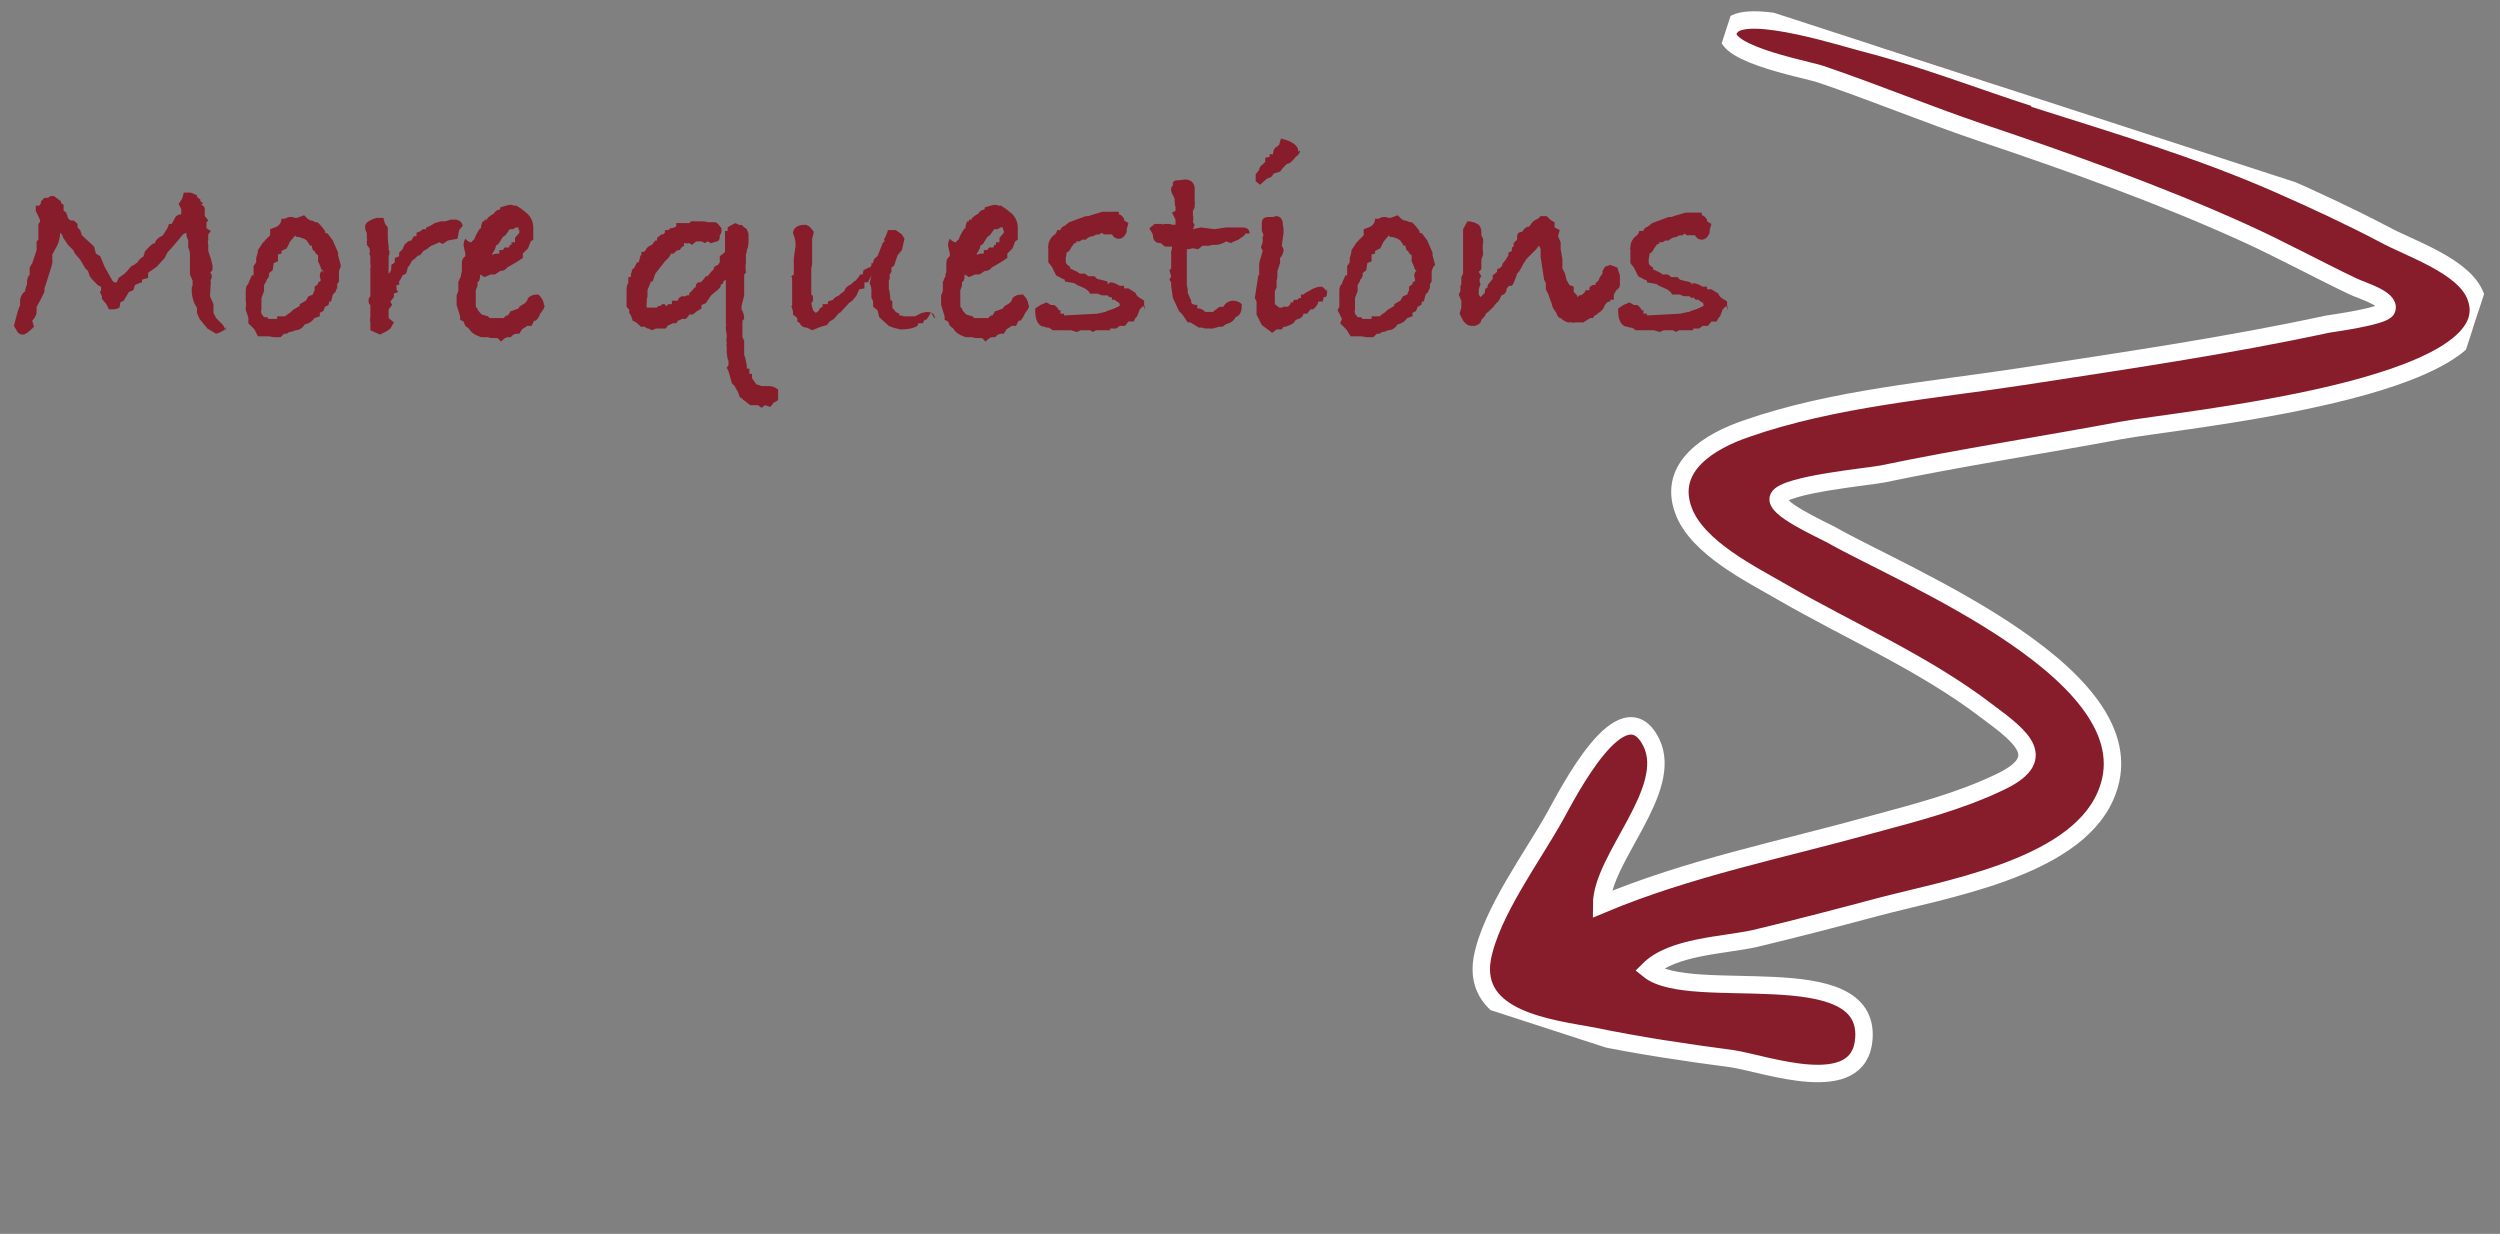<?xml version="1.0" encoding="UTF-8"?>
<svg id="Ebene_1" data-name="Ebene 1" xmlns="http://www.w3.org/2000/svg" xmlns:xlink="http://www.w3.org/1999/xlink" version="1.1" viewBox="0 0 286.9 141.6">
  <rect x="0" y="0" width="286.9" height="141.6" fill="#808080" stroke="none"/>
  <defs>
    <style>
      .cls-1 {
        stroke: #fff;
        stroke-miterlimit: 4;
        stroke-width: 2px;
      }

      .cls-1, .cls-2 {
        fill: #871d2a;
      }

      .cls-3 {
        clip-path: url(#clippath);
      }

      .cls-4 {
        fill: none;
      }

      .cls-4, .cls-2 {
        stroke-width: 0px;
      }

      .cls-5 {
        isolation: isolate;
      }
    </style>
    <clipPath id="clippath">
      <rect class="cls-4" x="165.2" y="24.7" width="118.9" height="92.1" transform="translate(87.9 262.6) rotate(-72)"/>
    </clipPath>
  </defs>
  <g id="Gruppe_223" data-name="Gruppe 223">
    <g id="More_questions" data-name="More questions" class="cls-5">
      <g class="cls-5">
        <path class="cls-2" d="M26,37.5c-.1.3-.5.6-1.2.8l-1-.6-.9-1.1-.3-.7v-.6c0,0-.2-.3-.2-.3-.3-.6-.4-1.2-.4-1.7s0-.3.1-.5h0c0,0,0-.6,0-.6l-.3-.7v-2c0-.4,0-.7-.2-1.1v-.8l-.2-.5v-.4c0,0-.4.2-.4.2l-1,1.2-.8.9-.3.6-.9,1-1,.7v.6c-.1,0-.7.2-.7.2v.3c-.1,0-.8.3-.8.3l-.2.6-.5.2-.6,1-.4.2c0,0,0,.3-.1.6-.3.2-.6.2-1,.2h-.2l-.3-.6-.5-.6v-.3c0,0-.2-.4-.2-.4v-.2c.1,0,.1,0,.1,0v-.5c-.1,0-.4-.2-.4-.2-.4-.4-.7-.7-.9-1l-.2-.6-.3-.3-.6-1-.6-.7-.2-.4-.6-.6-.6-.9c0-.2-.1-.3-.3-.5,0,.7-.2,1.2-.4,1.6l-.5.9v.7c.1,0-.1.7-.1.7l-.6,1.9-.2.6v.4c0,0-.5,1-.5,1l-.4.7v.6c0,.3-.2.7-.5,1l.2.7c-.6.6-1,.9-1.3.9s-.6-.2-.7-.5c-.1-.2-.2-.3-.3-.5h0c.4-1.6.6-2.3.7-2.3s0,0,0,0v-.5c0-.5.2-.9.6-1.2v-.2l.2-.6v-.2c0-.1,0-.4.2-.8h.1c0-.1,0-.9,0-.9l.3-.5.5-1.5v-.9c-.1,0,.2-.3.2-.3h0c0,0,0-1.3,0-1.3v-.5c.2-.2.2-.3.2-.4h0c0-.1-.5-1.1-.5-1.1v-.6c.1,0,.4,0,.4,0l.2-.3v-.2s.4-.4.4-.4h.3c0,.1.4-.2.4-.2h.4c0,0,.8.6.8.6v.2l.3.2v.7c.1,0,.3.2.3.2l.2.6h0c0,.1.3.3.3.3.1,0,.2,0,.3,0,.1,0,.3.2.5.4v.4c0,0,.3.3.3.3l.2.6,1.4,1.3.2.8.5.3.5,1.2.9,1.6s0,0,.2.2h0c0,0,.3,0,.3,0l.2-.5.7-.5c.5-.5.7-.8.7-.8s0,0,0,0h0c.1,0,.2-.2.4-.2,0,0,.2-.2.4-.3.1-.3.4-.5.7-.7v-.2c.1,0,.1-.3.1-.3.5-.6.9-1,1.2-1,0-.3.3-.6.9-.9l.5-.8.2-.5h.3c.2-.4.4-.7.5-.9l.4-.2h.2v-.6c0,0-.3-.6-.3-.6l.4-.6.2-.7c.2,0,.3,0,.5,0,.2,0,.2,0,.2,0,.1,0,.4.1.8.3v.2c0,0,.4.3.4.3v.2s.3.2.3.2l-.2.2c.3.1.4.3.4.5v.8c0,0,.2.2.4.5l-.2.2v.2s0,0,0,0v.5c0,0,.5.3.5.3l-.3.4v.7c-.1,0,0,.5,0,.5v.7l.3.9c.1.4.2.7.2,1s0,.3-.3.6c.1,0,.2.2.2.4s0,.3-.2.5h.1c0,.1-.1,1.8-.1,1.8l.4.9v1c.1.2.2.4.3.6,0,0,.3.3.7.7.2.2.3.5.4.7Z"/>
        <path class="cls-2" d="M39.1,30.6l-.2.5c0,.5,0,.9,0,1.2l-.2.3v.5c-.1,0-.2.4-.2.4l-.3.3-.2.8h-.2c0,0-.1.4-.1.4l-.4.2-.2.5-.4.2v.4s-.6.2-.6.2c-.3.4-.6.6-1,.7h-.1c-.3.5-.7.7-1.1.7-.2.1-.4.2-.7.2l-.3.2h-.3c0,0-.4.4-.4.4h-.8c0,0-.5-.1-.5-.1h-1.3c0,0-.4-.8-.4-.8l-.7-.7v-.5c.1,0-.3-1-.3-1v-.4c.1,0,0-.7,0-.7v-.5c0-.3,0-.5,0-.6,0-.4.1-.7.3-.8,0-.2.2-.5.4-1h.2v-.2c0,0,0-.4,0-.4v-.5c.2-.2.2-.3.3-.4v-.4c0,0,0-.1,0-.1.1-.3.2-.6.2-.9l.6-.9c0,0,.2-.1.2-.2h0c0-.1.1-.1.1-.1l.5-.5v-.7s.8-.3.8-.3c.3-.2.5-.5.5-.9h.4c.2-.1.4-.2.6-.2s.3,0,.5.1h.3s.8-.3.8-.3l.4.4.3.2h.2l.4.2h.2c.3.2.6.6.9,1v.2c0,0,.3.1.3.1l.6.8.6,1.4v.3l.3,1.1ZM37.1,31.3v-.2c-.2-.1-.3-.3-.3-.4h0c0-.1-.3-.7-.3-.7v-.6c0,0,0-.1,0-.1-.3-.2-.4-.4-.4-.5-.2,0-.3-.3-.3-.6h-.2s-.4-.6-.4-.6l-.3-.2-.6-.2h-.2c-.1,0-.2-.1-.2-.2l-.6.7-.4.8-.6.3v.3c0,0-.4.1-.4.1v.8c-.1,0-.5.2-.5.2,0,.3-.1.5-.1.8l-.5.4h.1c0,.3-.1.5-.3.7,0,.2-.2.4-.3.6v.2h0v.5l-.3.8h0v1.4c-.1,0,0,.4,0,.4l.3.4h.4c0,.1.1.2.1.2h1v-.3h.2c.1,0,.2,0,.2,0h.3c0,0,.2,0,.2,0l.4-.3h0c0,0,.3-.2.3-.2.1-.2.5-.4,1-.7v-.2c0,0,.7-.4.7-.4l.3-.5.5-.2h0c0-.1.2-.5.2-.5v-.4l.4-.3v-.2c.1,0,.3-.2.3-.2,0-.2-.1-.4-.1-.5,0-.2,0-.4.2-.6h.1Z"/>
        <path class="cls-2" d="M52.7,26.4l-.2,1-1.1.2-.6.4-.4-.2-.4.2-.5.2-.3.2h0c0,.1-.6.4-.6.4l-.4.5h-.2c-.3.3-.5.5-.7.6l-.4.7h-.1c0,.2-.1.5-.2.8l-.4.2-.2.4-.2.3v.4c0,0-.3,0-.3,0v.4h0c0,.2.1.3.2.4l-.5.2v.4c0,0-.4.5-.4.5l.2.4-.4.5c0,.2,0,.3,0,.4h0c0,.2,0,.2,0,.3v.3c0,0,.6.5.6.5l-.4.7-.4.3-.8.4-1.1-.5v-1c-.1,0,0-.5,0-.5,0-.3,0-.6,0-.7s0-.1,0-.2v-.5c-.2-.1-.2-.3-.2-.5s0-.3.2-.5c0,0,0-.4,0-.9h0c0,0,0-.5,0-.5v-.4c0,0,0-.2,0-.2v-.7c0,0,0-.3,0-.3v-.3c.1,0,0-.4,0-.4,0-.1,0-.3,0-.5,0-.3,0-.5-.1-.6v-.2c.1,0,0-.5,0-.5l-.3-.4v-.5c.1,0,0-.2,0-.2v-.7c-.1,0-.1-.2-.1-.2-.1-.1-.1-.3-.1-.5,0-.4.4-.7,1.3-1h.8c0,.1.2.7.2.7l.3.4v.8c0,.4,0,.8.1,1.3v.5c.1,0,.1.2.1.3,0,.1,0,.2-.1.4v.6c0,0,0,.7,0,.7v.3c-.1,0,0,.1,0,.1v.3c.2-.1.2-.3.3-.5v-.5c.2-.1.3-.2.4-.3v-.5c.1,0,.5-.2.5-.2v-.4c0,0,.4-.4.4-.4l.2-.5c.3-.3.5-.5.8-.5h0c0,0,.3-.5.3-.5h.3c0,0,0-.2,0-.2v-.2c.1,0,.5-.2.5-.2l.2-.2h.2s.2,0,.2,0v-.2c.1,0,.5-.2.5-.2l.5-.3.7-.2c.3,0,.4,0,.4,0h0s0,0,0,0h0c0,0,.2,0,.4-.1.1,0,.2-.1.4-.1s.2,0,.4,0c.5,0,.8.3.9.7Z"/>
        <path class="cls-2" d="M62.5,35.1c0,.2-.2.5-.5.9-.1.3-.3.6-.5.8h-.2s-.3.6-.3.6h-.5c0,0-.6.4-.6.4l-.3.5h-.3c-.2,0-.4.1-.5.2l-.2.2h-.3c-.3,0-.5.2-.8.5l-.4-.4h-.4c-.3,0-.5,0-.7-.1h-.8c-.8-.3-1.2-.6-1.4-1h0c0,0-.4-.3-.4-.3l-.2-.5-.4-.2v-.4l-.4-1.3v-1.1l.2-.5v-1.1c.1,0,.1-.2.1-.2l.2-.4h0c0-.1,0-.3.1-.5v-.9c0-.3,0-.6.4-.9,0,0,0,0,0-.2s0-.2-.1-.5c0-.2-.1-.4-.1-.5,0-.2,0-.5.2-.8.2.2.4.4.7.4h0c0,0,.1-.2.3-.3.2-.5.4-.9.7-1.3h.1c0-.2,0-.4.2-.8h.2v-.2c0,0,.3,0,.3,0,0-.2.2-.3.2-.3s.2-.2.6-.4c0-.1.2-.3.4-.4,0,0,.2,0,.3-.1v-.2c.7-.2,1-.3,1.1-.3s.3,0,.5.1h.1s.2,0,.2,0c.2.2.5.3.7.5l.5.4h0c.5.5.7,1,.7,1.7v.3c0,0,0,1,0,1l-.3.2-.3.8-.6.6v.5c-.7.5-1.3.8-1.8,1.1-.2.3-.5.4-.8.4h0l-.6.4h-.5l-.7.3-.5-.3h0c0,.2,0,.4-.1.7l-.2.2v.4s-.2.5-.2.5c0,.5,0,.8,0,.9h0c0,.4,0,.5,0,.7,0,0,0,0,0,0h0c0,.3,0,.4.2.5,0,.2.2.4.3.5l.2.2.7.2h0c0,0,.2.2.2.2h1.6c0,0,.3-.3.3-.3h.2c0,0,.3-.5.3-.5h.1s.8-.3.8-.3c0-.1.2-.3.4-.4h0c.4-.2.6-.4.7-.8.3-.3.6-.4,1.1-.4h.1c.4.4.6.8.6,1.1ZM59.5,26.5c0,0,0-.2,0-.4h-.1s0,0,0,0h-.1s0,0-.1,0,0,0,0,0h0l-.3.2h-.3s-.1,0-.1,0l-.5.7-.3.2-.5.8-.3.2c0,.3-.2.6-.4.9v.2c0-.1.3-.2.6-.2h.2c0,0,0-.4,0-.4h.4s.2-.3.2-.3h.5c0,.1.1-.3.1-.3h.2v-.3h.4c0,0,0-.2,0-.2v-.3c0,0,.5-.6.5-.6,0,0,0-.2,0-.4Z"/>
        <path class="cls-2" d="M89.2,46l-.4.2-.4.5-.6-.2-.4.3-.4-.3h-.9c0,0-.9-.7-.9-.7h0c0-.1-.3-.2-.3-.2l-.2-.6c-.2-.3-.3-.5-.4-.7l-.3-.3-.4-1.4h0c0,0-.2-.4-.2-.4l.2-.3v-.5c-.1,0-.2-.9-.2-.9v-.8c-.1,0,0-.3,0-.3v-.2c-.1,0,0-.6,0-.6,0-.1,0-.3-.1-.7v-.5c.1,0,0-.2,0-.2v-1c0,0,0-1.2,0-1.2v-.2c0,0,0-.4,0-.4v-1.8c0,0,0-.5,0-.5l-.3.2v.2c0,0-.3.2-.3.2v.2c-.2.2-.3.4-.5.5l-.6.5-.6.9-.5.2v.4c0,0-.5.3-.5.3l-.5.4h-.4c0,.1-.4.5-.4.5h-.5c0,.1-.4.2-.4.2l-.2.3h-.4c0,0-.4.2-.4.2h-.1c0,0-.3.4-.3.4h-.4s0,0,0,0h-.4c0,0-.3,0-.3,0l-.5.2-.4-.2c-.2,0-.3-.1-.4-.2h-.5c0-.1-.5-.5-.5-.5l-.4-.2-.2-.6-.2-.3v-.4c-.1,0-.3-.3-.3-.3v-1c0,0,0-.6,0-.6,0-.6,0-.9.2-1.1,0,0,0,0,0,0s0,0,0-.2,0-.1,0-.2c0-.1,0-.2,0-.3h.1c.1,0,.2,0,.2-.1h0c0,0,0-.2,0-.2v-.2h.1c0-.1,0-.3,0-.3l.3-.3.3-.6h.2l.2-.8h.1c0,0,0-.4,0-.4h.3c0,0,.1-.1.2-.2.1-.3.4-.5.7-.6l.4-.5h0c0,0,.2,0,.2,0v-.3l.5-.4h.2c0,0,.2-.2.2-.2v-.3h.4l.2-.2c.4,0,.6-.2.7-.2v-.4h1.5l.2-.2c0,0,.2,0,.4,0s.3,0,.4,0h.3c.3,0,.6,0,.8.1h.4c.2,0,.3,0,.3,0,.2,0,.3,0,.5.2l.4.5s0,0,0,.2c0,.2,0,.4-.2.6h0c0,.3,0,.6-.3.7l-.7.2h-.1c0-.1-.3-.2-.3-.2l-.3.2-.4-.2h-.3c0,0-.3,0-.3,0l-.5.4-.3-.2c-.2,0-.3.1-.3.1,0,0,0,0,0-.1h-.3c0,0,0,.2,0,.3l-.3.2-.2.3h-.2s-.2.1-.2.1l-.3.3h-.3c0,.1-.3.5-.3.5l-.4.4-1.1,1.4-.3.9h-.2l-.4,1v.8c-.1,0-.1,1-.1,1v.2c.3,0,.5,0,.7,0h.5c0-.1.2-.2.2-.2h.2s.2-.2.2-.2h.3s.1.2.1.2h.1s0,0,0,0l.2-.2h.4c0-.1,0-.4,0-.4h.7c0-.1.1-.3.1-.3l.3-.2h.5c0-.1.1-.1.1-.1.2,0,.3,0,.3-.1,0-.1,0-.2,0-.2,0,0,0,0,0,0,.1,0,.3-.2.6-.6h.1c0,0,.1-.4.1-.4l.2-.2h.3c0,0,.3-.3.3-.3l.3-.4h.2l.4-.5h0c0,0,.3-.3.3-.3,0-.3.2-.4.5-.5,0,0,.1-.2.2-.3v-.2h0c0,0,0-.5,0-.5l.4-.3.2-.2h0c0,0,0-.2,0-.2v-.5c0,0,0-.3,0-.3,0-.2,0-.3,0-.3v-.2c0-.2,0-.5,0-.9,0,0,0,0,.1,0h.2v-.4l.3-.2.6-.3.4.2c.3,0,.4,0,.4.1h0c0,0,.2.2.5.4l.2.5v.5c0,0,0,.2,0,.2,0,.4,0,.8-.2,1.2v.2c-.1.2-.1.4-.1.4v1c-.1,0,0,1,0,1l-.2.2c0,.3,0,.7,0,1.2v.4c0,0,0,.8,0,.8l-.3,1.2v.4c.2.3.3.7.3,1.1l-.2.2v.5c0,0,0,.5,0,.5v.4c0,0,0,.5,0,.5l.2.4v.4c0,0,0,.4,0,.4h0c0,.1,0,.2,0,.2v.6c.2.5.2.9.3,1.2v.4c0,0,.3,0,.3,0v.6h.3v.5c0,0,.2.3.5.7l.6.2h.4c.2,0,.3,0,.4,0,.4,0,.7.1,1.1.4v1.1Z"/>
        <path class="cls-2" d="M106.8,35.8c0,.2-.2.5-.5.9h-.2c0,0-.2.4-.2.4h-.5c-.1.3-.2.4-.3.4s0,0,0,0h0c-.4.2-1,.3-1.6.3h-.2l-.8-.2-.5-.2-1.1-1-.2-.8-.5-.4c0,0,0-.2,0-.4s0-.3-.2-.6v-.7c0,0,0-.1,0-.1,0-.2,0-.5-.2-.9l.2-.9-.4.8h-.4c0,0,0,.7,0,.7-.2,0-.4.1-.6.1l-.3.7-.4.5c-.2.2-.3.3-.4.3h0c0,0-1.1,1.2-1.1,1.2h-.1l-.6.7-.5.3-.3.4-.7.2-1,.4-.6-.3c-.4,0-.7-.2-.8-.5l-.3-.2c0,0,0-.1,0-.2v-.2l-.5-.4v-.2c.1,0-.2-.8-.2-.8h.1v-.4c0,0,0-.1,0-.2,0-.2,0-.4,0-.6v-.8s0-.6,0-.6c0-.2,0-.3,0-.4s0-.3-.1-.4l.3-.2v-1.4c-.1,0,.2-1.9.2-1.9,0-.3,0-.8-.3-1.4,0-.6.5-1,1.3-1h.2c0,0,.4.2.4.2l.5.6-.2.8v2.3c0,0,0,.4,0,.4v.2c0,0-.1.5-.1.5v.3h0v.4c0,.3,0,.5,0,.8v.2c0,0,0,.5,0,.5v.4c0,0,0,.4,0,.4.2.1.2.3.2.5s0,.3-.2.5h0c.1.5.2.7.2.8l.3.3c.1,0,.3-.2.4-.3,0-.2.2-.3.4-.4v-.3c.1,0,.3,0,.6,0v-.3c0,0,.6-.2.6-.2h0c.1-.2.4-.4.7-.5h0c0-.1.6-.5.6-.5.1-.4.4-.6.8-.8.2-.2.4-.4.5-.4l.4-.5h0c0,0,.1-.2.1-.2h.3c0-.1.1-.5.1-.5l.6-.3h.1s.2-.2.2-.2v-.3h.2c0-.4.2-.6.5-.8l.4-1,.2-.5h0c0-.1.1-.1.1-.1l.2-.2h-.2c.2-.4.4-.8.5-1.2h.9s.7.5.7.5l.3.5-.3,1.3-.5.6-.4,1.2-.3.2v.5l-.2.3v.5c0,0-.1.2-.1.2v1c.1,0,.2,1.3.2,1.3h.2v.8l.4.5.4.2v.2c.2,0,.3,0,.5.1h.8c0,0,.5,0,.5,0l.8-.4c.2,0,.4-.1.6-.1.6,0,.9.3.9.8Z"/>
        <path class="cls-2" d="M118.1,35.1c0,.2-.2.5-.5.9-.1.3-.3.6-.5.8h-.2s-.3.6-.3.6h-.5c0,0-.6.4-.6.4l-.3.5h-.3c-.2,0-.4.1-.5.2l-.2.2h-.3c-.3,0-.5.2-.8.5l-.4-.4h-.4c-.3,0-.5,0-.7-.1h-.8c-.8-.3-1.2-.6-1.4-1h0c0,0-.4-.3-.4-.3l-.2-.5-.4-.2v-.4l-.4-1.3v-1.1l.2-.5v-1.1c.1,0,.1-.2.1-.2l.2-.4h0c0-.1,0-.3.1-.5v-.9c0-.3,0-.6.4-.9,0,0,0,0,0-.2s0-.2-.1-.5c0-.2-.1-.4-.1-.5,0-.2,0-.5.2-.8.2.2.4.4.7.4h0c0,0,.1-.2.3-.3.2-.5.4-.9.7-1.3h.1c0-.2,0-.4.2-.8h.2v-.2c0,0,.3,0,.3,0,0-.2.2-.3.2-.3s.2-.2.6-.4c0-.1.2-.3.4-.4,0,0,.2,0,.3-.1v-.2c.7-.2,1-.3,1.1-.3s.3,0,.5.1h.1s.2,0,.2,0c.2.2.5.3.7.5l.5.4h0c.5.5.7,1,.7,1.7v.3c0,0,0,1,0,1l-.3.2-.3.8-.6.6v.5c-.7.5-1.3.8-1.8,1.1-.2.3-.5.4-.8.4h0l-.6.4h-.5l-.7.3-.5-.3h0c0,.2,0,.4-.1.7l-.2.2v.4s-.2.5-.2.5c0,.5,0,.8,0,.9h0c0,.4,0,.5,0,.7,0,0,0,0,0,0h0c0,.3,0,.4.2.5,0,.2.2.4.3.5l.2.2.7.2h0c0,0,.2.2.2.2h1.6c0,0,.3-.3.3-.3h.2c0,0,.3-.5.3-.5h.1s.8-.3.8-.3c0-.1.2-.3.4-.4h0c.4-.2.6-.4.7-.8.3-.3.6-.4,1.1-.4h.1c.4.4.6.8.6,1.1ZM115.1,26.5c0,0,0-.2,0-.4h-.1s0,0,0,0h-.1s0,0-.1,0,0,0,0,0h0l-.3.2h-.3s-.1,0-.1,0l-.5.7-.3.2-.5.8-.3.2c0,.3-.2.6-.4.9v.2c0-.1.3-.2.6-.2h.2c0,0,0-.4,0-.4h.4s.2-.3.2-.3h.5c0,.1.1-.3.1-.3h.2v-.3h.4c0,0,0-.2,0-.2v-.3c0,0,.5-.6.5-.6,0,0,0-.2,0-.4Z"/>
        <path class="cls-2" d="M131.2,35.1l-.4.4-.3.8-.2.2-.2.4h-.6c0,0-.4.5-.4.5h-.6l-.4.3h-.3c0,0-.4,0-.4,0v.2h-1.1c0,0-.5,0-.5,0l-.4.2-.3-.2c.2,0,.4,0,.5,0-.2,0-.6,0-1.4,0h0s-.2,0-.2,0l-.4.2c-.1,0-.3-.1-.7-.2-.4,0-.7,0-.9,0h-.2c-.1,0-.3,0-.5,0s-.3,0-.5,0l-.4-.3h-.2c0,0-.2,0-.3-.1-.7,0-1.1-.7-1.1-1.8v-.3l.6-.4.7-.3.5.3h.4c.2.2.4.3.5.6h.2v.4h.4c0,0,0,.2,0,.2l3.8-.2.9-.2h.1c0-.1.4-.2.4-.2h0c.4-.1.8-.3,1.2-.5h0c0-.2,0-.2-.1-.4h-.1s-.4-.3-.4-.3h-.3v-.2c-.1,0,0-.1,0-.1h-.3c0,0-.2-.2-.2-.2h-.3c-.3,0-.5,0-.8-.2h-.5c0,0-.4,0-.4,0l-.2-.3h0l-.4-.3-.9-.4-.3-.2-1.1-.2v-.2c-.1,0-1-.5-1-.5l-.5-1-.4-.5v-1.6c-.1,0,0-.2,0-.2,0-.5.2-.9.5-1.2.3-.2.5-.4.5-.7h.4c0-.2.2-.4.5-.5l.5-.4,1.9-.7h.3c0,0,.6-.2.6-.2l1-.3h1.9c0,.1,0,.3,0,.3.2,0,.4.2.6.5v.2l.5.3-.2.7v.3c-.2.5-.5.8-.9.8s-.6-.2-.8-.5h0c0,0-.4,0-.4,0h-.4c0,.1-.4-.2-.4-.2l-.2.2c-.3,0-.5,0-.7.2-.3,0-.6.1-.9.4h-.4s-.3.2-.3.2h-.4c0,0,0,.2,0,.2h-.2c0,0-.3.4-.3.4h0s-.3.5-.3.5l-.3.2c0,.3-.1.5-.1.7,0,.3,0,.5.1.6,0,0,.2.2.4.3v.2l.4.2c.3.1.6.3.7.4h.6s.4.3.4.3h.7c0,0,.3.3.3.3l1.2.3v.3c.1,0,.3-.2.3-.2.3,0,.6.1,1.1.4h.5c0,0,0,.3,0,.3h.5l.8.5c.1.3.3.5.7.7l.3.2v.4c0,.2.1.4.1.6h0Z"/>
        <path class="cls-2" d="M142.9,26.8c0,.2-.2.3-.5.5,0,0-.2.2-.5.3-.3.1-.5.2-.6.3l-.6-.2c-.3.2-.7.4-1.2.4h-.4c0,0-.3.1-.3.1h-.8l-.5.4c-.2,0-.4-.1-.6-.1,0,0-.2,0-.4.1-.1,0-.2,0-.3,0v1.1c0,0,0,.8,0,.8v2.2s.1.5.1.5v.4s.4.9.4.9c0,0,0,.1,0,.2,0,.1.2.3.7.3v.4c0,0,.3,0,.3,0l.4.2.2.2c.2,0,.3,0,.4,0,.2,0,.4,0,.5,0,0,0,.2-.2.5-.4.2-.2.3-.2.5-.2h.2c.2-.4.5-.6,1-.7.4,0,.8.1,1.1.4v.2c0,.7-.2,1.1-.7,1.3-.2.4-.6.7-1.1.8l-.4.3h-.4l-.7.2c-.2,0-.4,0-.7,0s-.3,0-.5-.1h-.4l-1-.6h-.3c0,0-.6-.9-.6-.9l-.4-.4-.7-1.5-.2-1.4v-.4c0,0-.2-.3-.2-.3l.2-.4-.2-.7.2-.2v-.4c0,0,0-.4,0-.4v-.5c0,0,0-.5,0-.5v-.2c.1,0,.1-.5.1-.5h-.2c0,0-.6,0-.6,0l-.5-.4h0c-.6,0-.9-.3-.9-1h0c0,0-.4-.7-.4-.7l.6-.5h.8c0,.1.4,0,.4,0h.6c0,.1.6.1.6.1v-.6l-.4-.8.4-.2v-.5c-.1,0-.1-.9-.1-.9l-.2-.4c-.1-.2-.2-.4-.2-.6s0-.4.2-.5v-.4c0,0,.3-.2.3-.2.5,0,.9-.1,1.1-.1.6,0,1,.3,1.1.9v.2c0,.2,0,.4,0,.5s0,0,0,.2v.2c0,0,0,.2,0,.2v.4c.1,0,0,.2,0,.2v.4c0,0-.2.4-.2.4v.6c.1,0,0,.7,0,.7l.2.3-.2.5.9-.2,1.6.2,1.3-.2h.5s.1,0,.1,0h1.2c.6,0,.9.2.9.7Z"/>
        <path class="cls-2" d="M152.3,33.2c0,.5,0,.8-.2.9h-.2c0,.1-.1.5-.1.5h-.5c-.1.5-.4.7-.6.9h-.3c0,0-.4.5-.4.5h-.4c-.1.4-.4.6-.9.7,0,0-.1.2-.3.4-.3.2-.6.3-.9.4h-.2s-.2.3-.2.3h-.6l-.5.4-1.2-.9-.6-1.2v-1.5s-.2-.4-.2-.4l.4-2.6h.1c0-.4,0-.7,0-1s0-.5.2-1.1l.2-.7c0-.1-.1-.2-.2-.4l.2-.6v-.7c0,0,.1,0,.1,0,0-.2-.1-.4-.2-.6,0,0,0,0,0-.2,0,0,0-.1,0-.2,0-.2,0-.4,0-.5,0-.5.3-.7.8-.7h.4c.2,0,.4-.1.4-.1.4,0,.7.2.8.7h0c0,.4.1.6.1.8s0,.3,0,.4l-.2,1.5.2.4c0,.4-.1.7-.4,1v.4c.1,0-.3,1.1-.3,1.1,0,.5,0,.9-.1,1.1v.8l-.2.4v.3s0,.7,0,.7v.5c0,0,.5.4.5.4h.4c0,0,0-.1,0-.1h.2s.4,0,.4,0l.3-.3v-.2c.1,0,.3,0,.3,0v-.2c0,0,.2-.1.2-.1h.2c0,.1.3-.2.3-.2h.2s0-.2,0-.2h0s0-.2,0-.2h.3c0-.1.6-.4.6-.4.5-.3.9-.5,1.4-.5h.1c.2.1.4.3.5.5ZM149.2,17.3c0,.2-.2.5-.5.7h0c-.4.5-.7.8-1,.8l-.5.5-.3.4-.7.2-.3.4-.5.2-.8.7-.5-.4v-.8c0,0,.4-.5.4-.5,0-.3.2-.5.5-.7h0c0-.1.2-.2.2-.2v-.5s.5-.1.5-.1v-.3h.4c0-.5.2-.8.5-.9h0c0,0,.2-.2.2-.2l.2-.7c1.3.3,2,.8,2,1.5Z"/>
        <path class="cls-2" d="M164.5,30.6l-.2.5c0,.5,0,.9,0,1.2l-.2.3v.5c-.1,0-.2.4-.2.4l-.3.3-.2.8h-.2c0,0-.1.4-.1.4l-.4.2-.2.5-.4.2v.4s-.6.2-.6.2c-.3.4-.6.6-1,.7h-.1c-.3.5-.7.7-1.1.7-.2.1-.4.2-.7.2l-.3.2h-.3c0,0-.4.4-.4.4h-.8c0,0-.5-.1-.5-.1h-1.3c0,0-.5-.8-.5-.8l-.7-.7.2-.5-.5-1,.2-.4v-.7c0,0,0-.5,0-.5v-.6c0-.4.1-.7.3-.8,0-.2.2-.5.4-1h.2v-.2c0,0,0-.4,0-.4v-.5c.2-.2.2-.3.3-.4v-.4c0,0,0-.1,0-.1.1-.3.2-.6.2-.9l.6-.9c0,0,.2-.1.2-.2h0c0-.1.1-.1.1-.1l.5-.5v-.7s.8-.3.8-.3c.3-.2.5-.5.5-.9h.4c.2-.1.4-.2.6-.2s.3,0,.5.1h.3s.8-.3.8-.3l.4.4.3.2h.2l.5.2h.2c.3.2.6.6.9,1v.2c0,0,.3.1.3.1l.6.8.6,1.4v.3l.3,1.1ZM162.6,31.3v-.2c-.2-.1-.3-.3-.3-.4h0c0-.1-.3-.7-.3-.7v-.6c0,0,0-.1,0-.1-.3-.2-.4-.4-.4-.5-.2,0-.3-.3-.3-.6h-.2s-.4-.6-.4-.6l-.3-.2-.6-.2h-.2c-.1,0-.2-.1-.2-.2l-.6.7-.4.8-.6.3v.3c0,0-.4.1-.4.1v.8c-.1,0-.5.2-.5.2,0,.3-.1.5-.1.8l-.5.4h.1c0,.3-.1.5-.3.7,0,.2-.2.4-.3.6v.2h0v.5l-.3.8h0v1.4c-.1,0,0,.4,0,.4l.3.4h.4c0,.1.2.2.2.2h1v-.3h.2c.1,0,.2,0,.2,0h.3c0,0,.2,0,.2,0l.4-.3h0c0,0,.3-.2.3-.2.1-.2.5-.4,1-.7v-.2c0,0,.7-.4.7-.4l.3-.5.5-.2h0c0-.1.2-.5.2-.5v-.4l.4-.3v-.2c.1,0,.3-.2.3-.2,0-.2-.1-.4-.1-.5,0-.2,0-.4.2-.6h.1Z"/>
        <path class="cls-2" d="M185.9,32.7c0,.2-.1.4-.4.6l-.3.5v.6c-.1,0-.4,0-.4,0v.2c-.4,0-.6.3-.8.8-.2.3-.5.5-.7.6,0,.1-.2.2-.3.2l-.2.3h-.3c0,0-.8.5-.8.5h-1c0,.1-.3,0-.3,0h-.5c0,0-.2-.1-.2-.1-.3-.1-.5-.3-.6-.4-.2,0-.4-.2-.5-.6-.3-.4-.5-.7-.5-1h0c0,0-.2-.5-.2-.5h0c0,0-.2-.6-.2-.6l-.3-.6v-.7c0,0-.2-.4-.2-.4l-.4-2.6c0-.3,0-.6,0-.9h0c0-.1-.2-.4-.2-.4l-.3.4-1.1,1.1-.4.6-.2.4-.3.5-.2.2h0c0,.1-.4,1.1-.4,1.1l-.2.3h-.3c0,0-.3.3-.3.3,0,.4-.2.7-.6.8h0c-.2.5-.4.8-.6.9l-.3.4c-.4.4-.7.7-.9.8,0,.2-.2.4-.3.5,0,0-.1.1-.2.2,0,.3-.3.6-.8.7h-.3c-.4,0-.7-.2-1-.6l-.4-.8.2-.7v-.4c0,0,0,0,0,0v-.4s-.3-.7-.3-.7l.2-.4v-.4c-.1,0,.1-.4.1-.4v-.7c0,0,0-.1,0-.1l.2-.4v-.2c0,0,0-.5,0-.5v-.9c0-.2,0-.3,0-.4h0v-.5c0,0,0-1,0-1v-1.6l.5-.9c.6,0,1,.2,1.3.4.2.2.3.5.3.9v.3l.2.4v.6c-.1,0,0,1.2,0,1.2l-.2.6v.6c0,0,0,.5,0,.5l-.3.3.3.5-.2.3v.3s.1.3.1.3l-.2.6v.3c0,0,0,.3,0,.3l.2.3.5-.5c0-.3,0-.5.3-.6,0-.2,0-.3.2-.5h0c0,0,.4-.5.4-.5h0v-.4l.5-.4v-.3c.1,0,.4-.2.4-.2l1.2-1.3c-.1.1-.4.5-1,1.1h0c0,0,0-.2,0-.2l.4-.5.3-.5v-.3l.4-.2v-.4c0,0,.2-.1.2-.1v-.2s0-.2,0-.2l.4-.4h0c0-.2,0-.2,0-.3,0-.4.2-.6.6-.6.2-.4.5-.6.8-.6l.2-.3h0c.2-.3.5-.5.8-.6l.3-.3h.7l.4.4.3.2h0c0,0,.2.1.2.1v.6c0,0,.6.3.6.3l-.2.7.3.7v.8l.2,1.1v1.1c0,0,.3.6.3.6l.2.8c.1.1.2.3.3.5l.5.2v.6l.3.3h0c0,0,.1.1.1.1v.2c.1,0,.2-.2.2-.2,0,0,0,0,.1,0,.2,0,.5-.2.7-.6h.4c0,0,0-.2,0-.2,0-.2.2-.3.4-.4h.2s.1,0,.1,0v-.2s.1-.1.1-.1c.2-.1.3-.3.4-.6l.3-.4v-.3c0,0,.3-.5.3-.5l.6-.2.8.3.3.9s0,0,0,0h0Z"/>
        <path class="cls-2" d="M198.1,35.1l-.4.4-.3.8-.2.2-.2.4h-.6c0,0-.4.5-.4.5h-.6l-.4.3h-.3c0,0-.4,0-.4,0v.2h-1.1c0,0-.5,0-.5,0l-.4.2-.3-.2c.2,0,.4,0,.5,0-.2,0-.6,0-1.4,0h0s-.2,0-.2,0l-.4.2c-.1,0-.3-.1-.7-.2-.4,0-.7,0-.9,0h-.2c-.1,0-.3,0-.5,0s-.3,0-.5,0l-.4-.3h-.2c0,0-.2,0-.3-.1-.7,0-1.1-.7-1.1-1.8v-.3l.6-.4.7-.3.5.3h.4c.2.2.4.3.5.6h.2v.4h.4c0,0,0,.2,0,.2l3.8-.2.9-.2h.2c0-.1.4-.2.4-.2h0c.4-.1.8-.3,1.2-.5h0c0-.2,0-.2-.1-.4h-.1s-.4-.3-.4-.3h-.3l-.2-.2h0c0-.1-.3,0-.3,0l-.2-.2h-.3c-.3,0-.5,0-.8-.2h-.5c0,0-.4,0-.4,0l-.2-.3h0l-.4-.3-.9-.4-.3-.2-1.1-.2v-.2c-.1,0-1-.5-1-.5l-.5-1-.4-.5v-1.6c-.1,0,0-.2,0-.2,0-.5.2-.9.5-1.2.3-.2.5-.4.5-.7h.5c0-.2.2-.4.5-.5l.5-.4,1.9-.7h.3c0,0,.6-.2.6-.2l1-.3h1.9c0,.1,0,.3,0,.3.2,0,.4.2.6.5v.2l.5.3-.2.7v.3c-.2.5-.5.8-.9.8s-.6-.2-.8-.5h0c0,0-.4,0-.4,0h-.4c0,.1-.4-.2-.4-.2l-.2.2c-.3,0-.5,0-.7.2-.3,0-.6.1-.9.4h-.4s-.3.2-.3.2h-.4c0,0,0,.2,0,.2h-.2c0,0-.3.4-.3.4h0s-.3.5-.3.5l-.3.2c0,.3-.1.5-.1.7,0,.3,0,.5.1.6,0,0,.2.2.4.3v.2l.4.2c.3.1.6.3.7.4h.6s.4.3.4.3h.7c0,0,.3.3.3.3l1.2.3.2.3v-.2c.4,0,.7.1,1.2.4h.5c0,0,0,.3,0,.3h.5l.8.5c.1.3.3.5.7.7l.3.2v.4c0,.2.1.4.1.6h0Z"/>
      </g>
    </g>
    <g id="Gruppe_205" data-name="Gruppe 205">
      <g class="cls-3">
        <g id="Gruppe_204" data-name="Gruppe 204">
          <path id="Pfad_680" data-name="Pfad 680" class="cls-1" d="M233.4,11.3c9.4,3,18.9,5.8,28,9.8,4.1,1.8,8.2,3.7,12.2,5.8,2.9,1.6,9.2,3.6,10.5,7.1,4.2,10.7-34.4,14.2-40.7,15.4-9.1,1.7-18.3,3.1-27.4,5-1.5.3-11.2,1.2-11.9,2.7-.6,1.2,4.8,3.6,6.1,4.3,8.2,4.7,37.5,16.4,31.4,30-3.7,8.4-18.8,10.7-26.5,12.8-4.5,1.2-9.1,2.4-13.7,3.5-3.6.8-9.5.9-12.2,3.6,4.8,3.9,25.4-1.7,24.7,7.9-.5,6.9-11.2,2.9-15.1,2.3-5.3-.7-10.7-1.5-16-2.6-4.9-.9-13.9-1.9-12.7-8.9,1-5.3,5.8-11.7,8.4-16.4,1.4-2.5,7.7-15,11-8.4,2.7,5.5-5.7,13.3-5.7,18.6,10-4.2,20.7-6.3,31.1-9.2,4.8-1.3,9.9-2.6,14.5-4.8,5.8-2.7,2.8-5.1-1.4-8.2-7.2-5.5-15.6-9.1-23.4-13.6-3.6-2.1-9.8-5.1-11.4-9.4-1.9-5.1,3.1-8,7.2-9.4,10-3.5,21.3-4.4,31.7-6,11.7-1.8,23.4-3.5,35-6,.6-.1,6.5-.9,6.8-1.7.5-1.2-3-2.2-3.8-2.6-4.2-2-8.4-4.3-12.6-6.2-9.7-4.4-20.1-8.1-30.2-11.5-6.2-2.1-12.2-4.6-18.4-6.7-1.8-.6-12.9-2.6-10.2-5.5,2-2.2,13.1,1.4,15.5,2,6.6,1.7,13,4.2,19.5,6.3"/>
        </g>
      </g>
    </g>
  </g>
</svg>